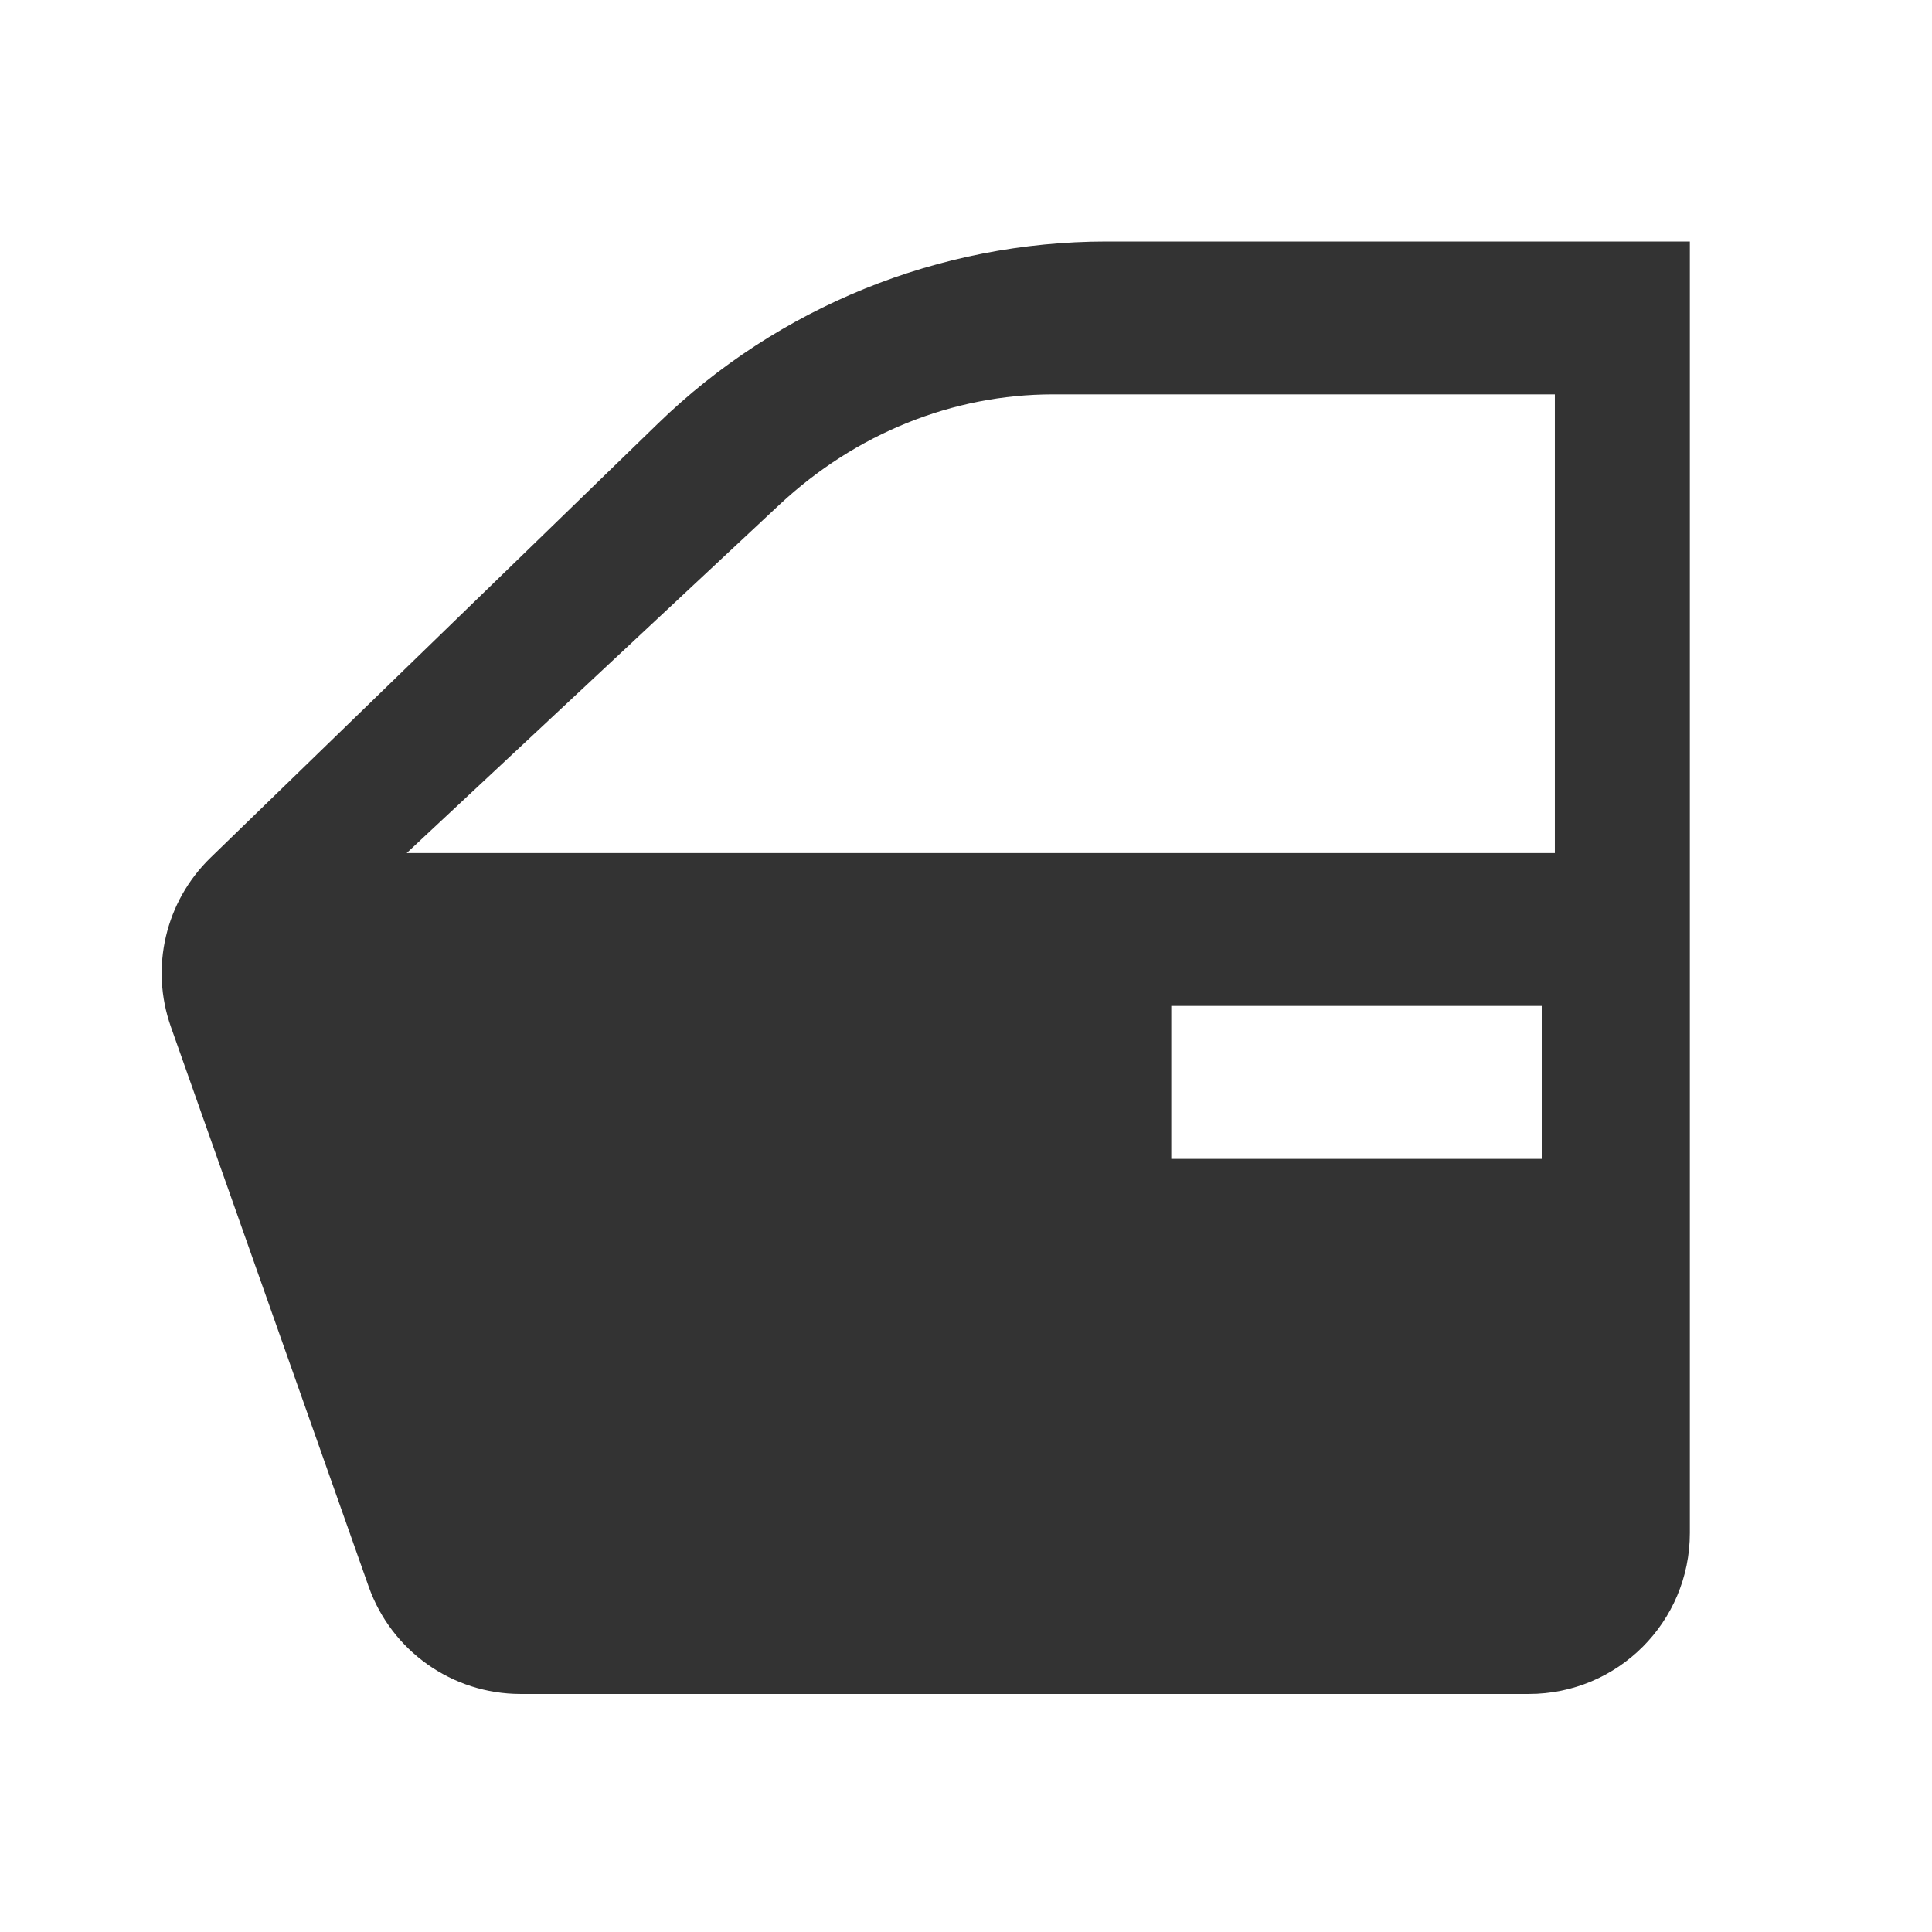 <svg width="24" height="24" viewBox="0 0 24 24" fill="none" xmlns="http://www.w3.org/2000/svg">
<g opacity="0.8" clip-path="url(#clip0_1434_9574)">
<path fill-rule="evenodd" clip-rule="evenodd" d="M2.123 12.756C1.862 12.019 2.055 11.198 2.616 10.654L8.177 5.258C9.67 3.81 11.668 3 13.748 3H20.992V19.043C20.992 20.148 20.097 21.043 18.992 21.043H6.466C5.618 21.043 4.863 20.509 4.58 19.71L2.123 12.756ZM5.052 10.597H19.315V4.899H13.082C11.835 4.899 10.628 5.386 9.681 6.271L5.052 10.597ZM19.152 12.496H14.55V14.396H19.152V12.496Z" fill="black"/>
</g>
<defs>
<clipPath id="clip0_1434_9574">
<rect width="24" height="24" fill="white"/>
</clipPath>
</defs>
</svg>
